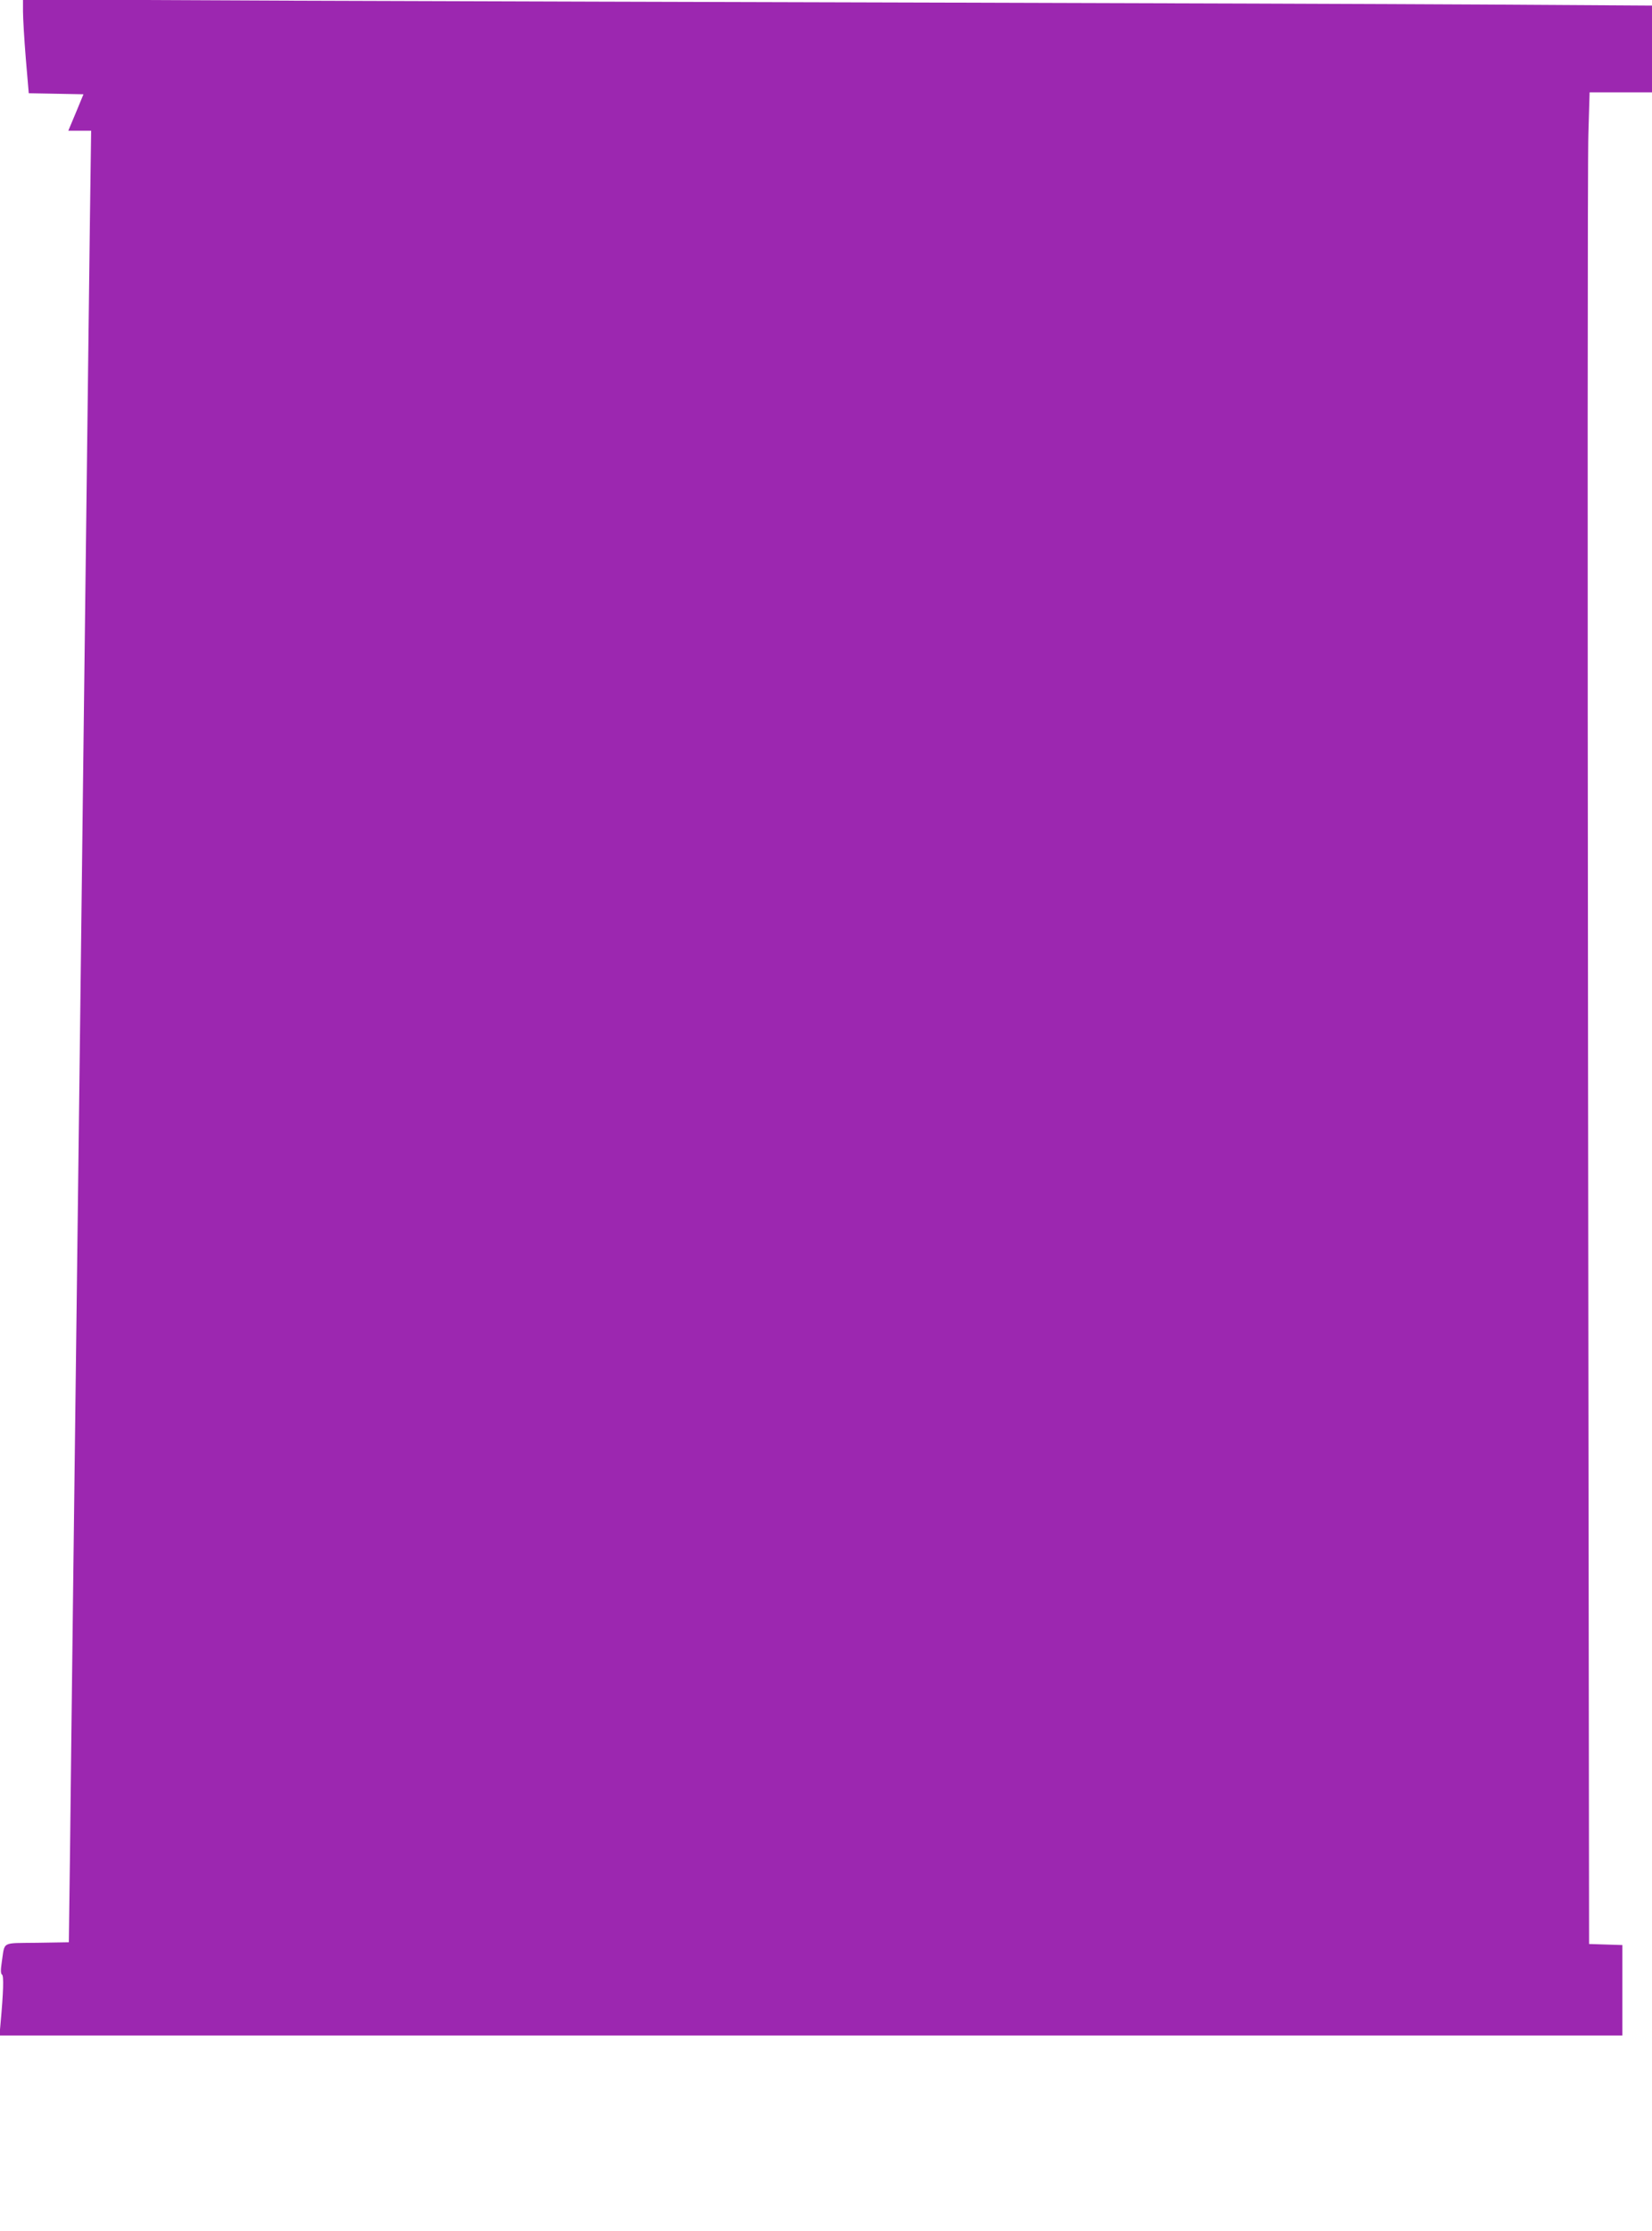 <?xml version="1.0" standalone="no"?>
<!DOCTYPE svg PUBLIC "-//W3C//DTD SVG 20010904//EN"
 "http://www.w3.org/TR/2001/REC-SVG-20010904/DTD/svg10.dtd">
<svg version="1.0" xmlns="http://www.w3.org/2000/svg"
 width="948pt" height="1280pt" viewBox="0 0 948 1280"
 preserveAspectRatio="xMidYMid meet">
<g transform="translate(0,1280) scale(0.1,-0.1)"
fill="#9c27b0" stroke="none">
<path d="M132 12734 c0 -38 7 -159 16 -269 l17 -200 157 -3 157 -3 -43 -104
-44 -105 66 0 65 0 -7 -512 c-6 -495 -14 -1167 -36 -2938 -16 -1311 -29 -2418
-40 -3275 -5 -434 -15 -1197 -21 -1695 -6 -498 -14 -1146 -17 -1440 l-7 -535
-182 -3 c-209 -3 -184 11 -203 -112 -7 -46 -6 -66 2 -71 10 -7 8 -97 -9 -281
l-6 -68 4657 0 4656 0 0 260 0 259 -95 3 -96 3 -6 5075 c-3 2791 -3 5182 2
5313 l7 237 179 0 179 0 0 249 0 249 -972 6 c-535 3 -1934 8 -3108 11 -1174 3
-2840 8 -3701 11 l-1567 7 0 -69z"/>
</g>
</svg>
